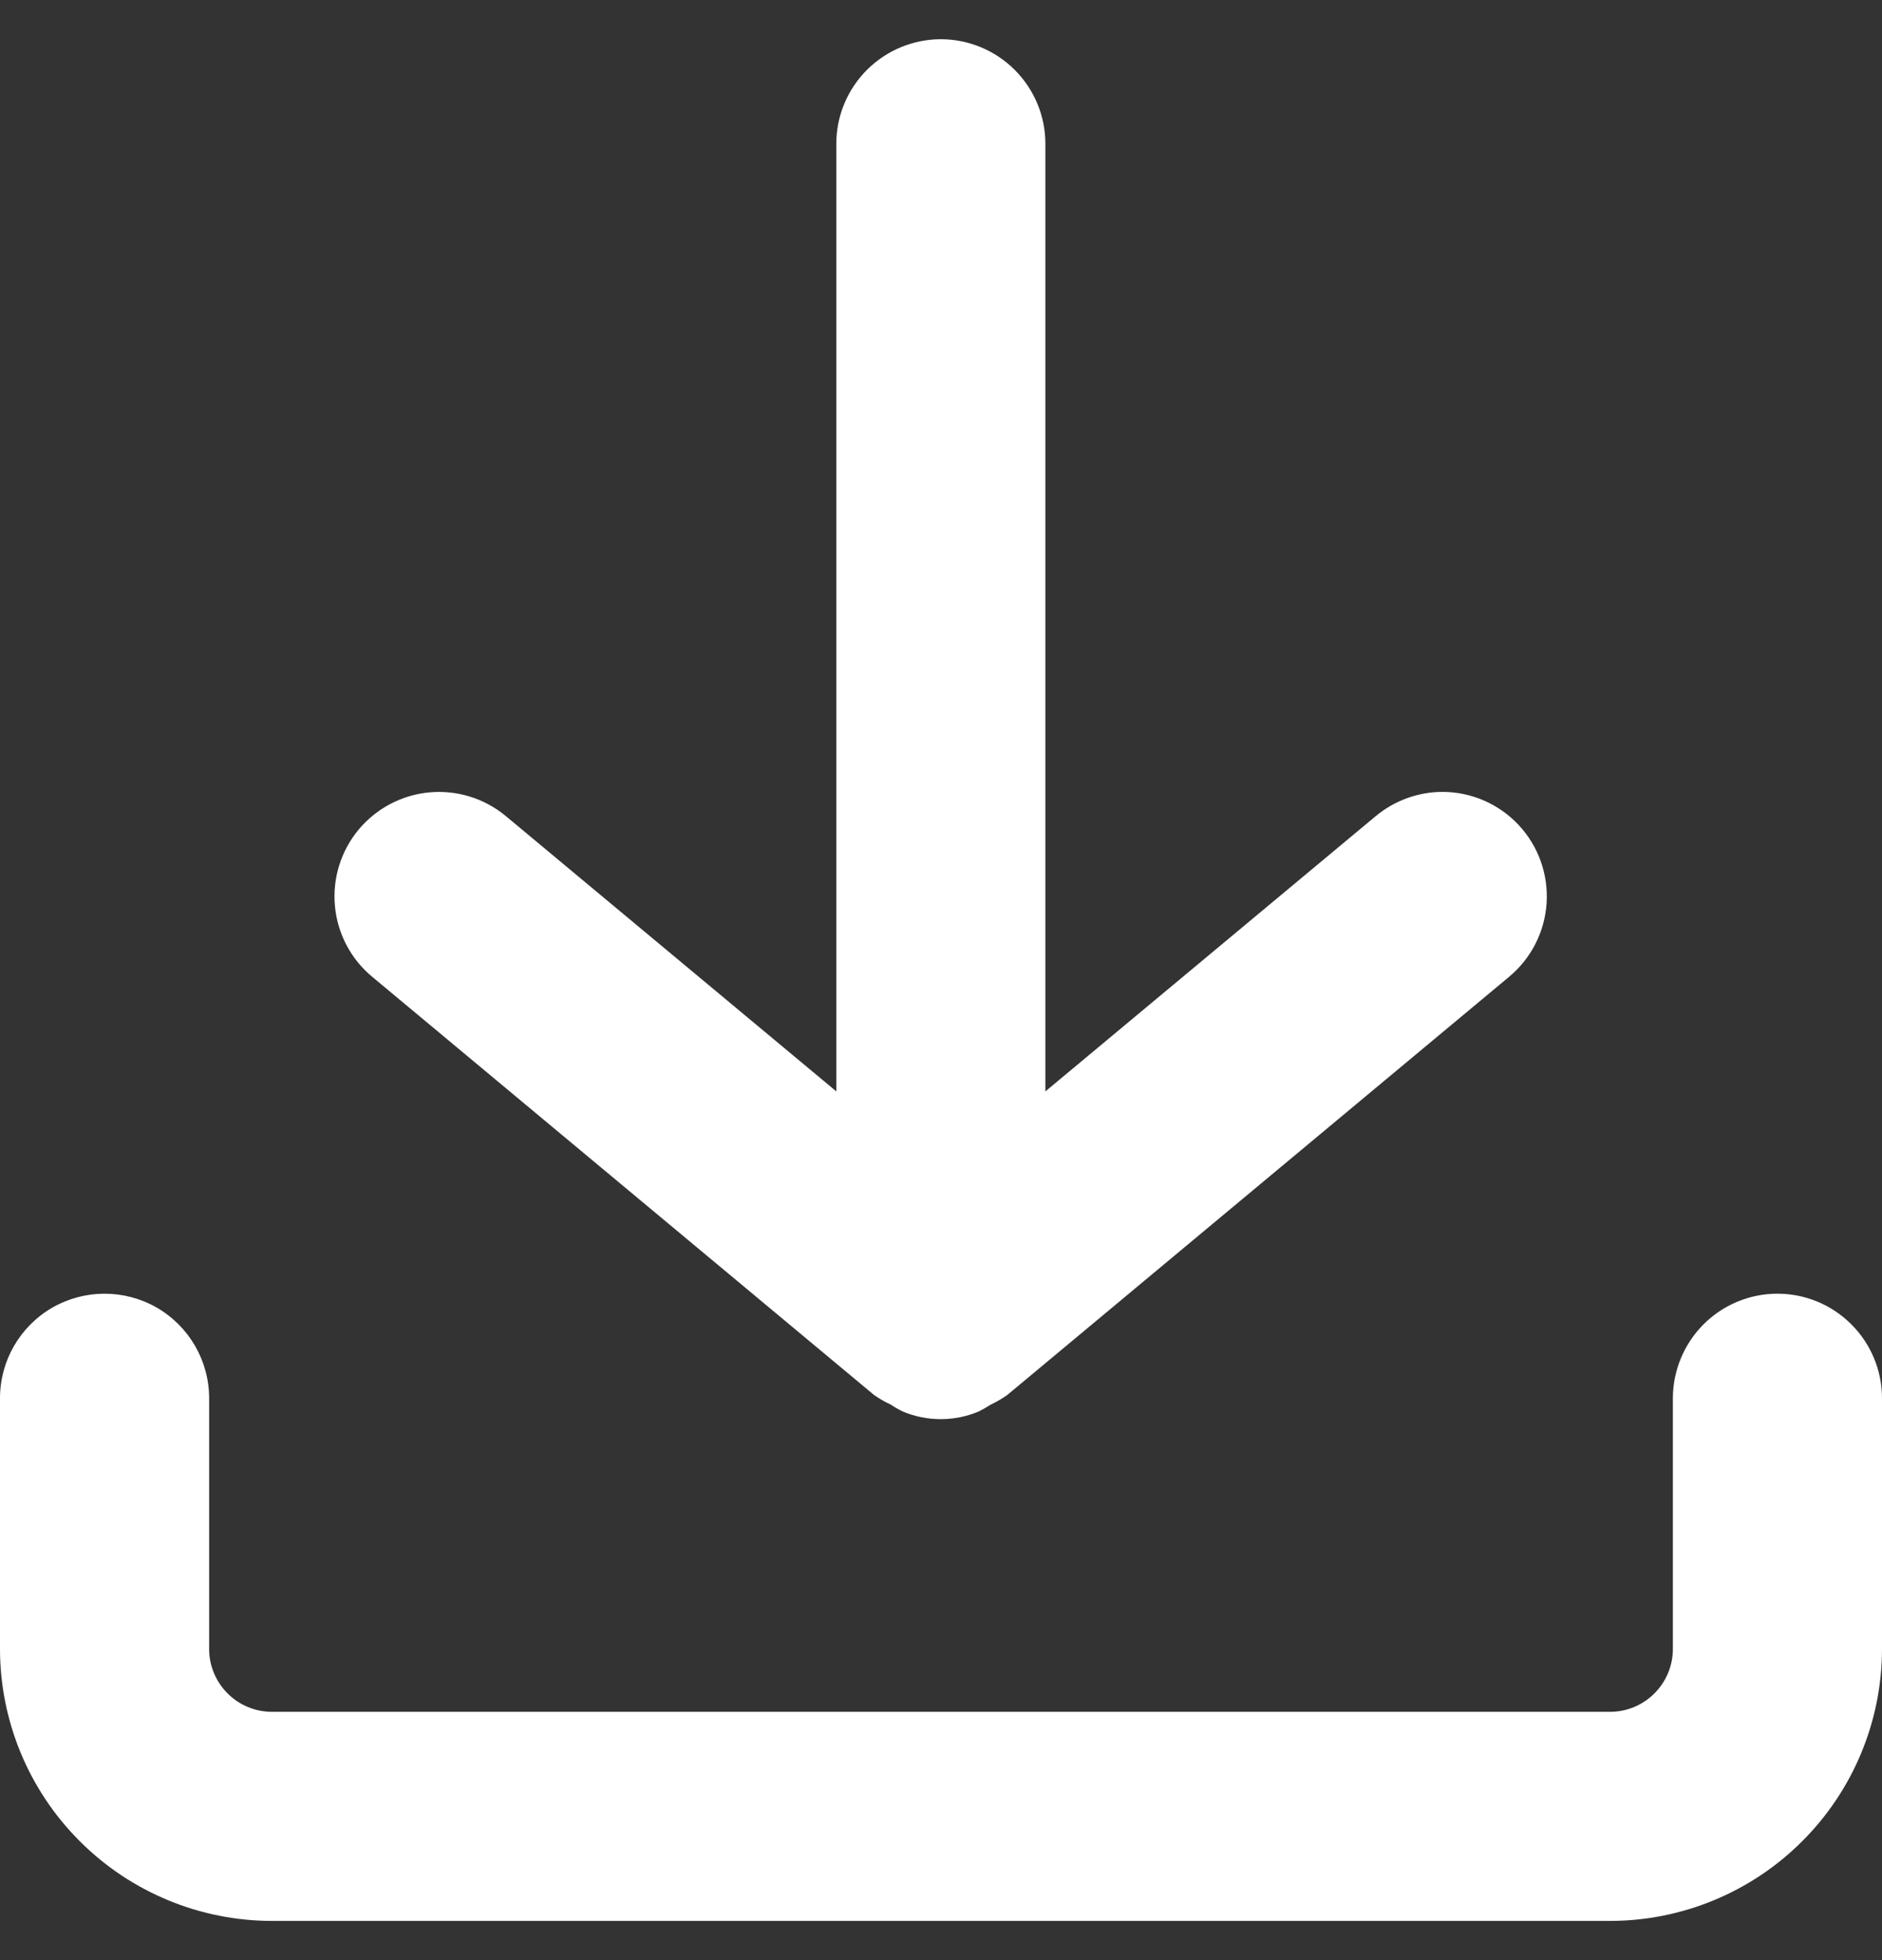<svg width="24" height="25" viewBox="0 0 24 25" fill="none" xmlns="http://www.w3.org/2000/svg">
<rect x="0" y="0" width="24" height="25" fill="#333333" stroke="none"/>
<g id="Group">
<path id="Vector" d="M22.667 16.5C22.313 16.5 21.974 16.641 21.724 16.891C21.475 17.141 21.334 17.48 21.333 17.833V21.033C21.333 21.245 21.248 21.448 21.098 21.598C20.949 21.748 20.745 21.833 20.533 21.833H3.467C3.255 21.833 3.051 21.748 2.902 21.598C2.752 21.448 2.667 21.245 2.667 21.033V17.833C2.667 17.357 2.412 16.917 2 16.678C1.587 16.441 1.079 16.441 0.667 16.678C0.254 16.917 0 17.357 0 17.833V21.033C0.001 21.952 0.367 22.834 1.017 23.483C1.666 24.133 2.548 24.499 3.467 24.5H20.533C21.452 24.499 22.334 24.133 22.983 23.483C23.633 22.834 23.999 21.952 24 21.033V17.833C24 17.48 23.859 17.141 23.609 16.891C23.359 16.641 23.02 16.5 22.667 16.5H22.667Z" fill="white"/>
<path id="Vector_2" d="M11.998 0.5C11.645 0.501 11.306 0.641 11.056 0.891C10.806 1.141 10.665 1.48 10.665 1.833V13.92L6.451 10.409C6.18 10.183 5.829 10.074 5.477 10.106C5.126 10.138 4.801 10.309 4.574 10.58C4.348 10.852 4.239 11.202 4.271 11.554C4.303 11.906 4.473 12.231 4.745 12.457L11.145 17.791C11.212 17.838 11.283 17.88 11.358 17.914C11.407 17.947 11.458 17.976 11.511 18.002C11.821 18.133 12.172 18.133 12.482 18.002C12.534 17.976 12.584 17.947 12.632 17.916C12.706 17.881 12.778 17.839 12.845 17.792L19.245 12.458C19.527 12.223 19.7 11.883 19.723 11.517C19.746 11.15 19.617 10.79 19.366 10.522C19.115 10.254 18.765 10.101 18.398 10.1C18.086 10.1 17.784 10.21 17.544 10.409L13.331 13.92V1.833C13.331 1.48 13.19 1.141 12.94 0.891C12.69 0.641 12.351 0.501 11.998 0.5Z" fill="white"/>
</g>
</svg>
